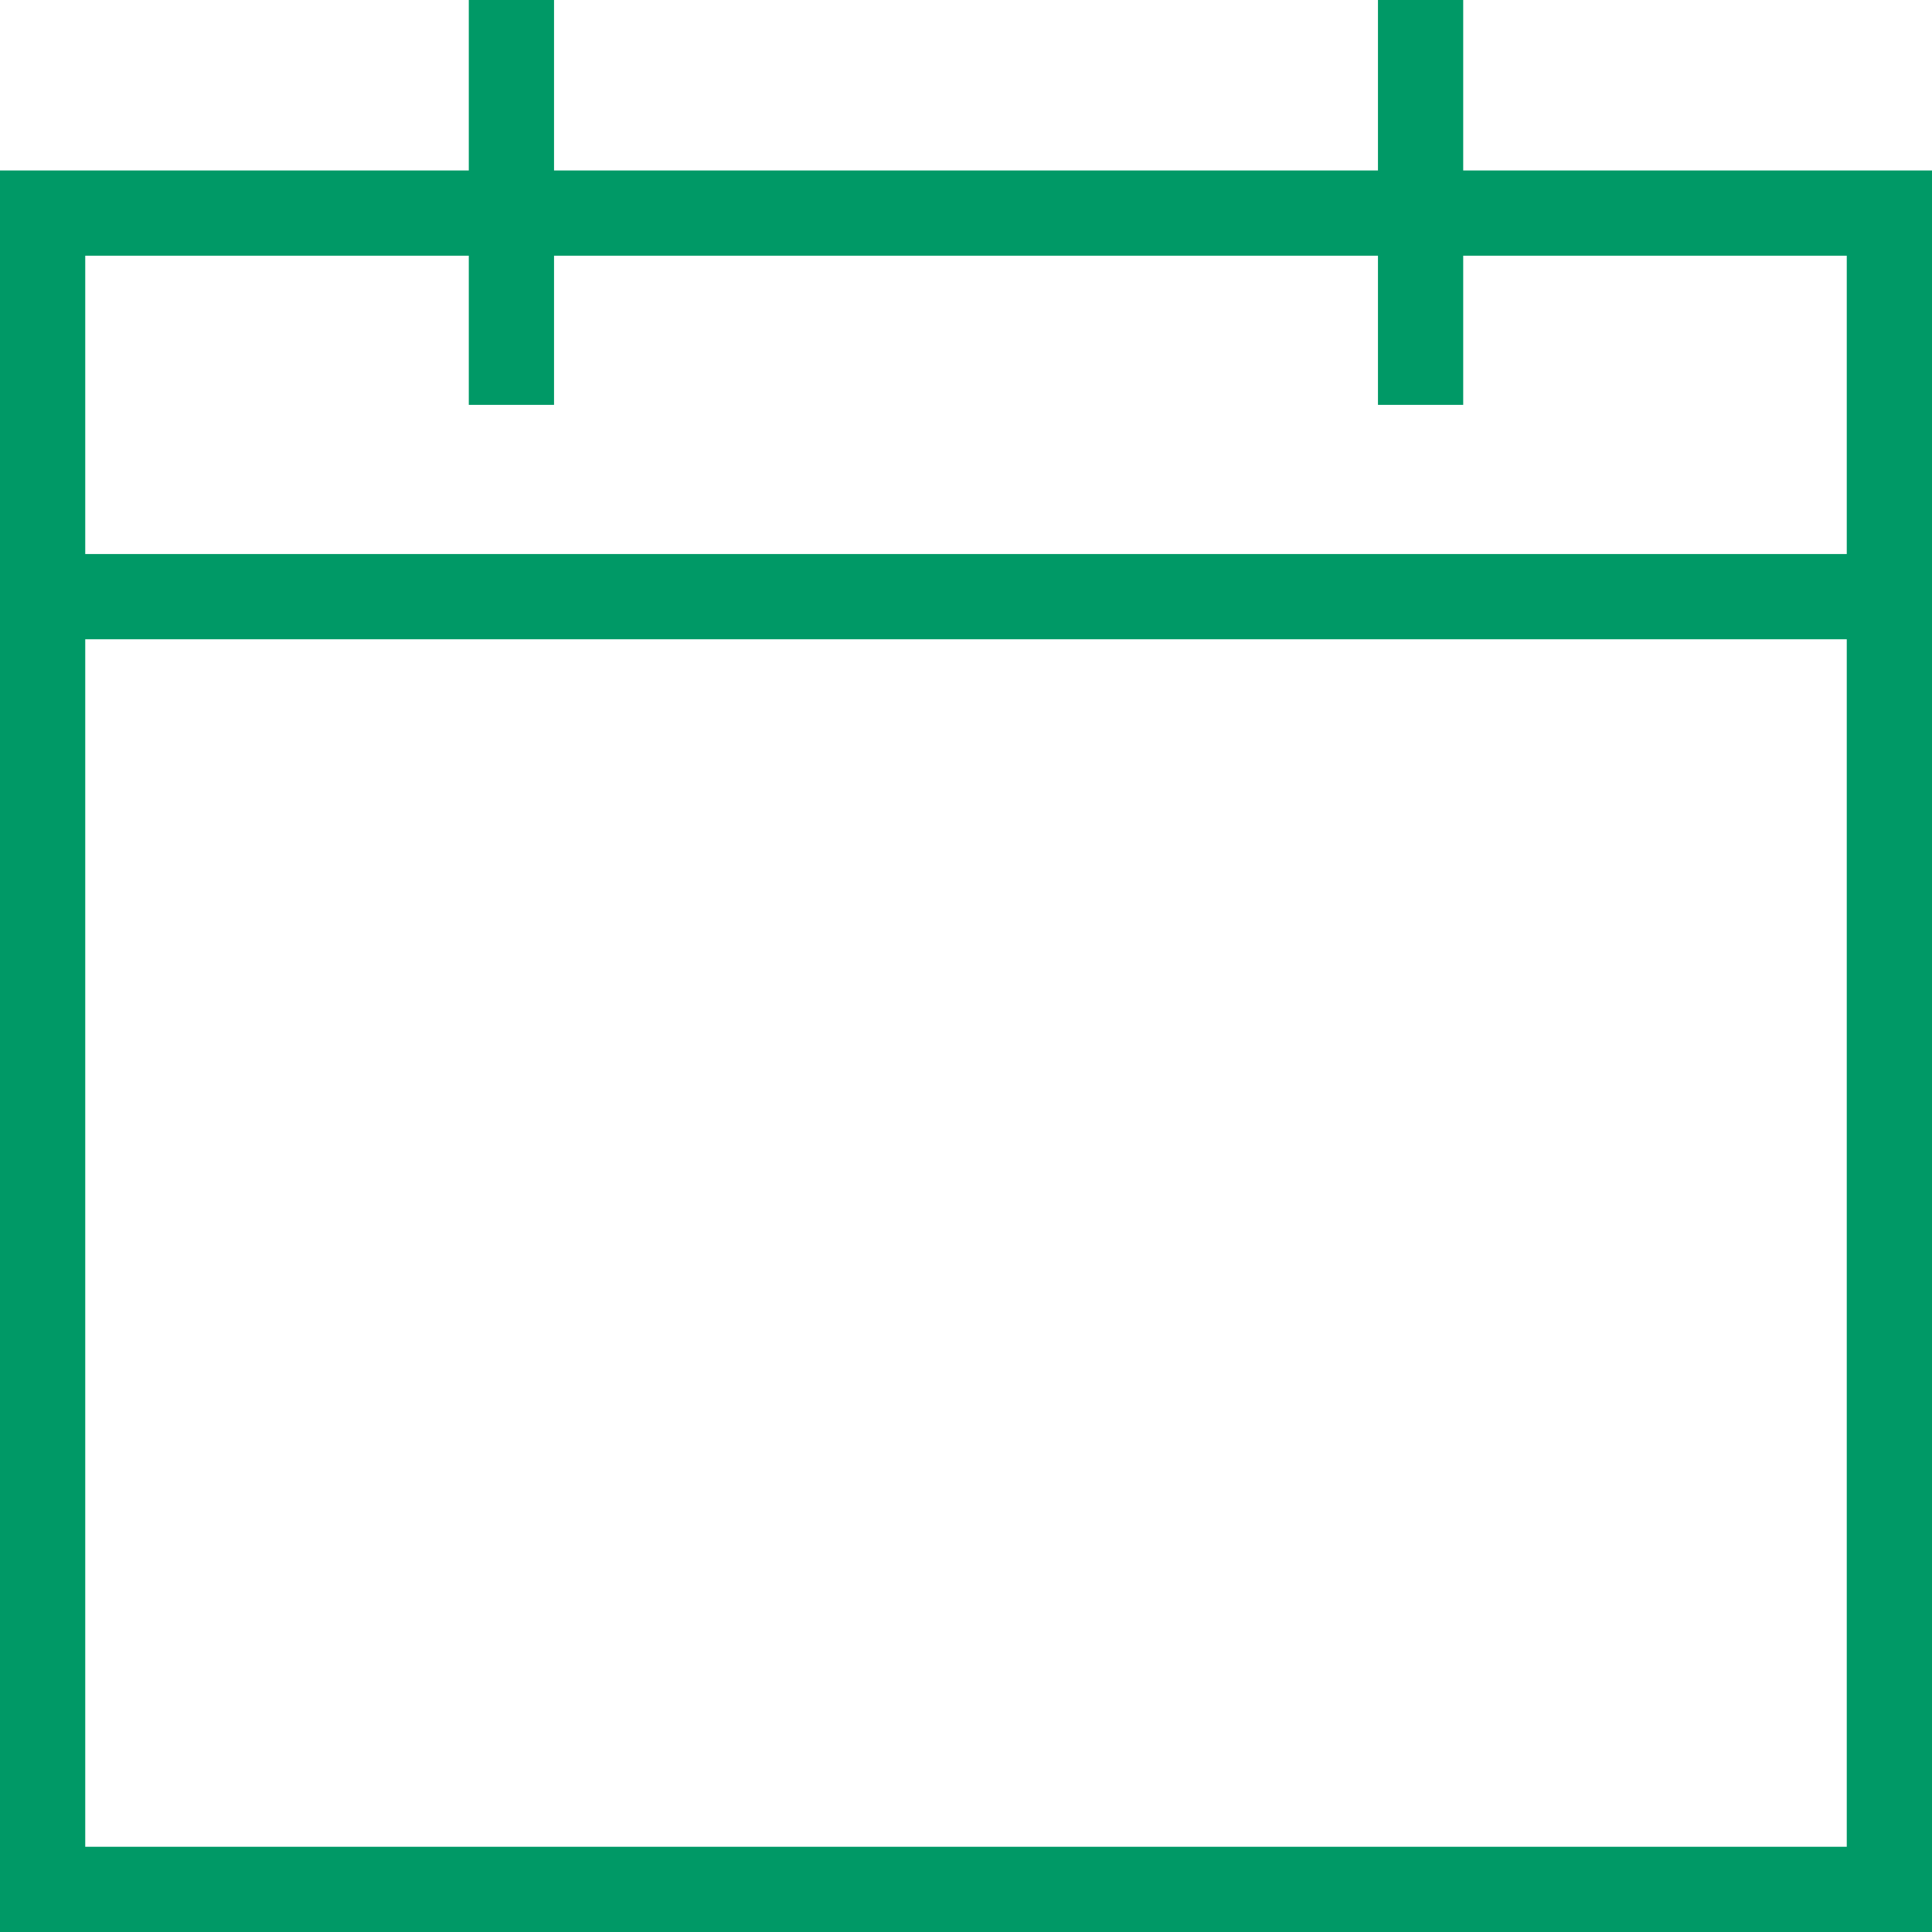 <?xml version="1.0" encoding="utf-8"?>
<!-- Generator: Adobe Illustrator 16.0.0, SVG Export Plug-In . SVG Version: 6.00 Build 0)  -->
<!DOCTYPE svg PUBLIC "-//W3C//DTD SVG 1.1//EN" "http://www.w3.org/Graphics/SVG/1.1/DTD/svg11.dtd">
<svg version="1.1" id="calendario" xmlns="http://www.w3.org/2000/svg" xmlns:xlink="http://www.w3.org/1999/xlink" x="0px" y="0px"
	 width="34px" height="34px" viewBox="0 0 34 34" enable-background="new 0 0 34 34" xml:space="preserve">
<line id="barra" fill="none" stroke="#009966" stroke-width="1.5" stroke-miterlimit="10" x1="33.062" y1="10.5" x2="0.922" y2="10.5"/>
<line id="traco-2" fill="none" stroke="#009966" stroke-width="1.5" stroke-miterlimit="10" x1="25" y1="0" x2="25" y2="7.125"/>
<line id="traco-1" fill="none" stroke="#009966" stroke-width="1.5" stroke-miterlimit="10" x1="9" y1="0" x2="9" y2="7.125"/>
<path id="quad" fill="#009966" d="M32.5,4.5v28h-31v-28H32.5 M34,3H0v31h34V3L34,3z"/>
</svg>
